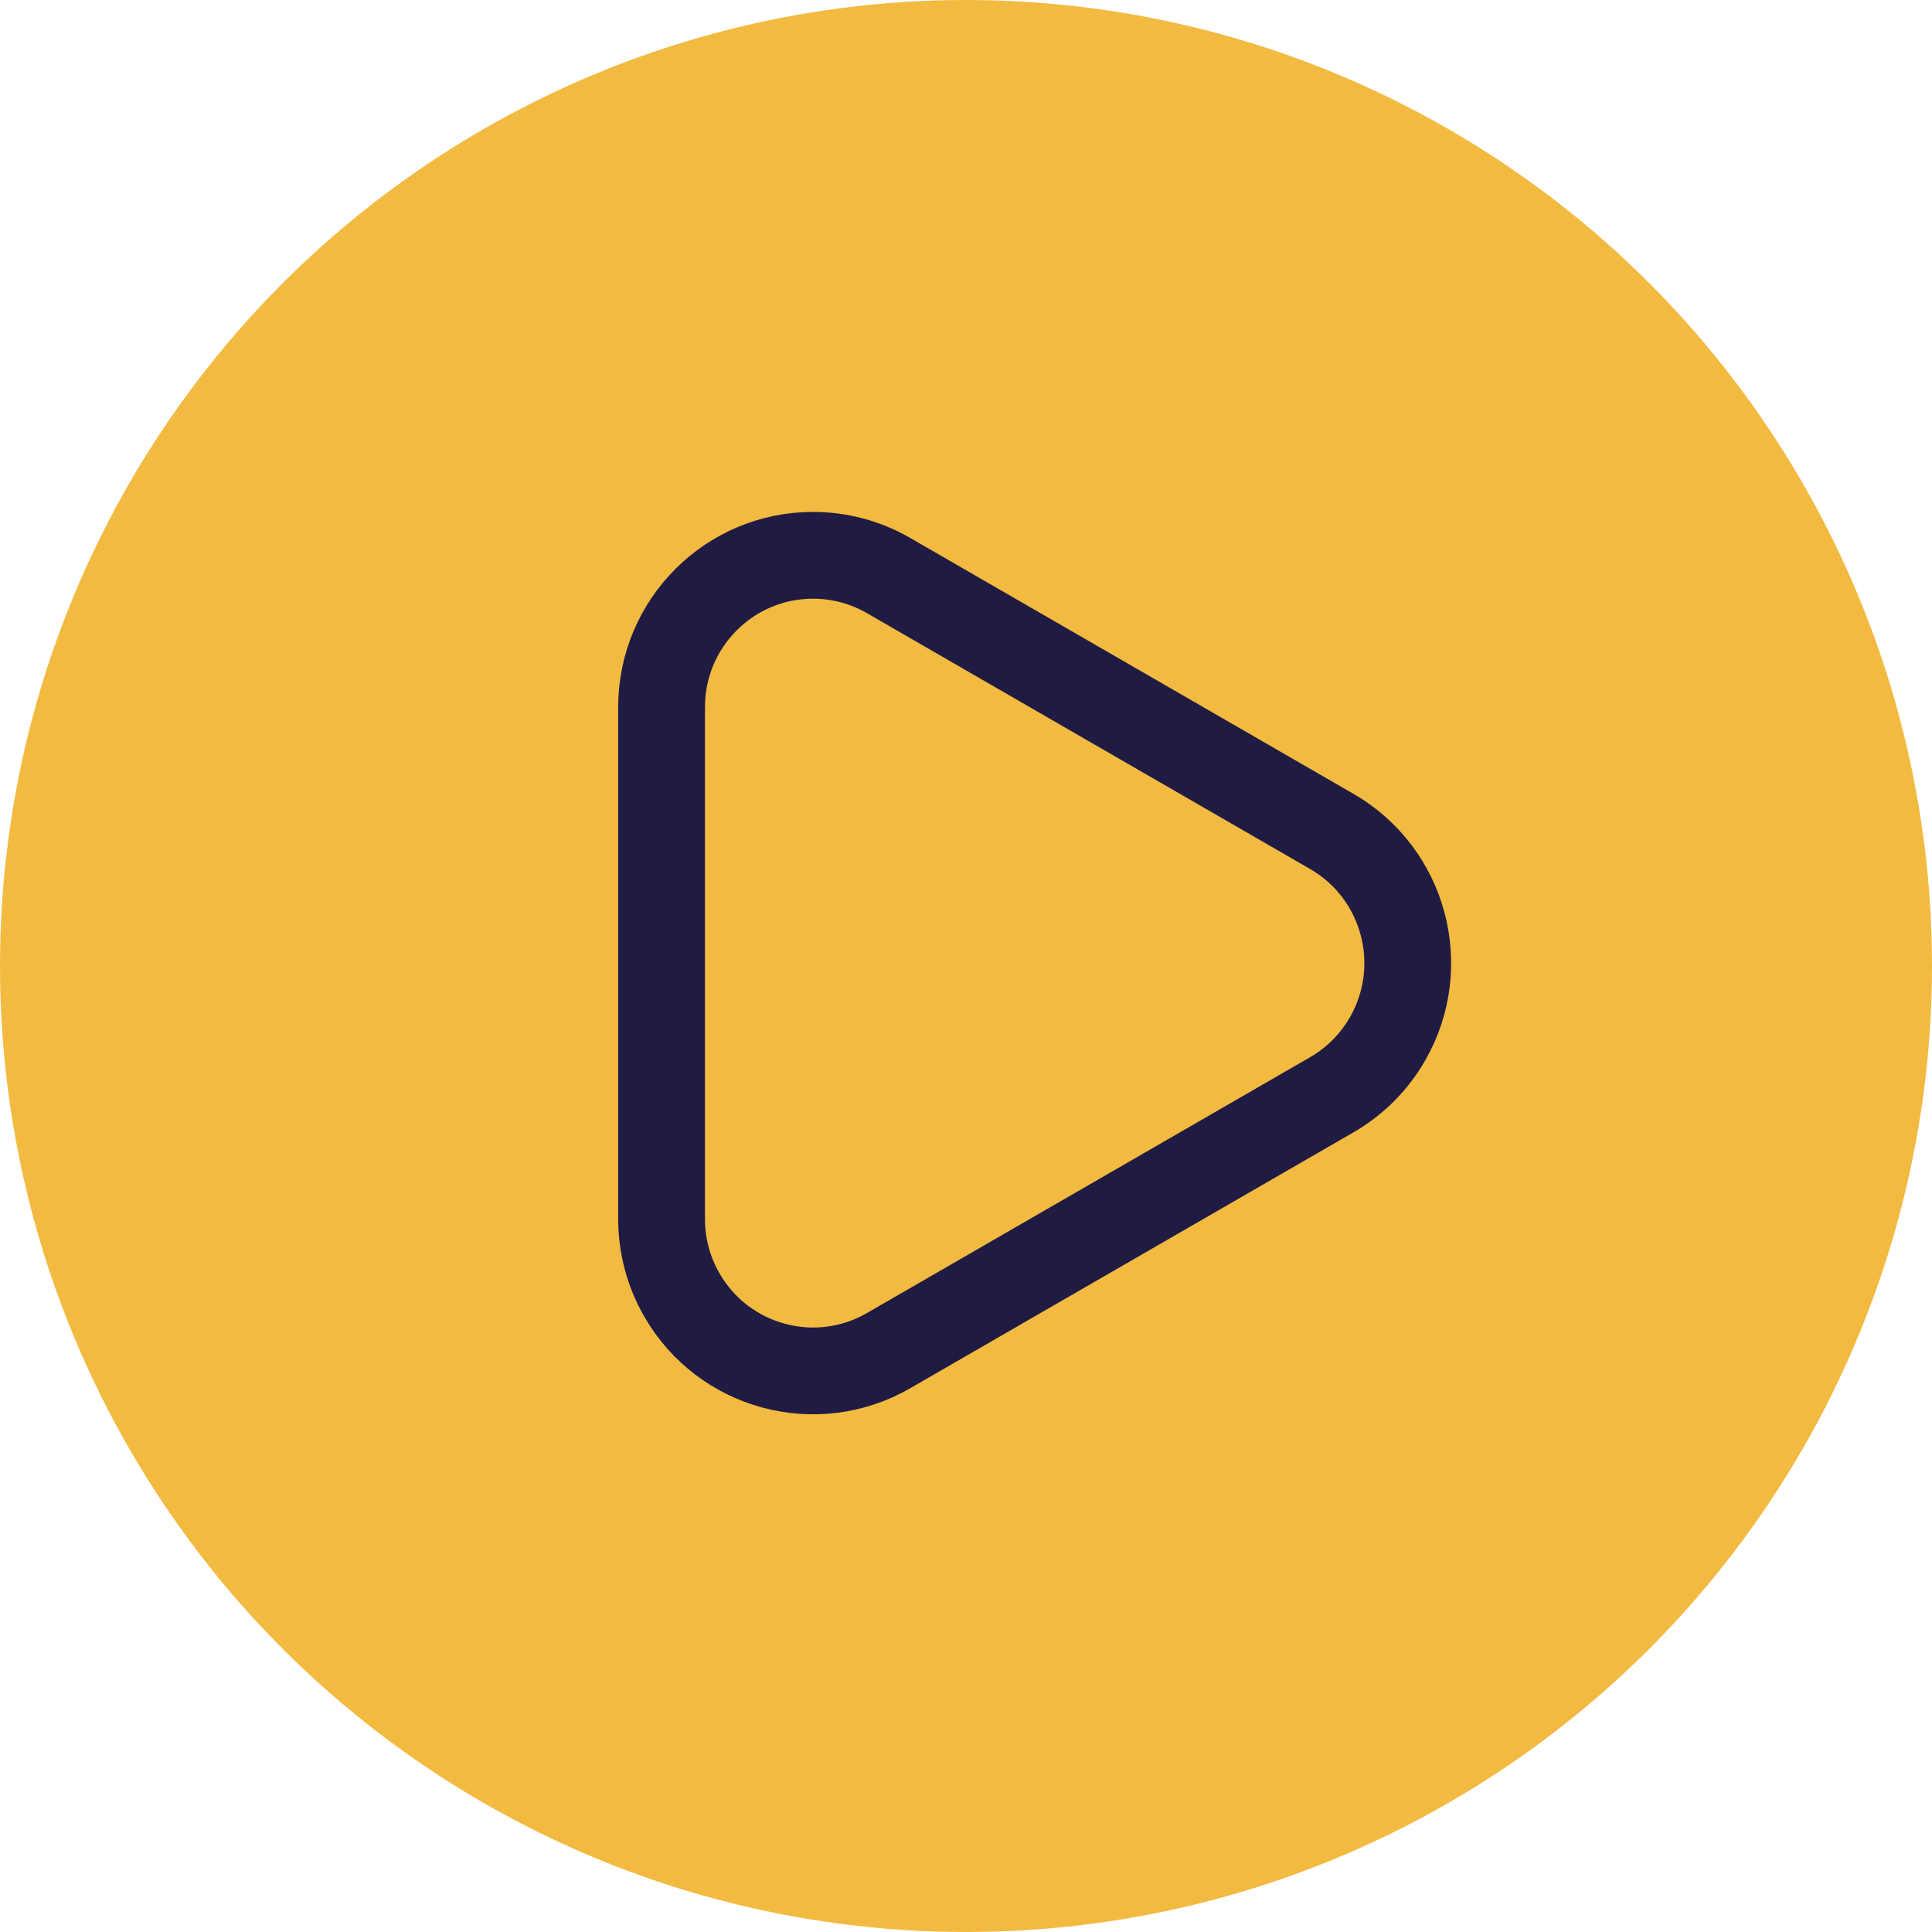 <?xml version="1.0" encoding="UTF-8"?>
<svg width="1336px" height="1336px" viewBox="0 0 1336 1336" version="1.1" xmlns="http://www.w3.org/2000/svg" xmlns:xlink="http://www.w3.org/1999/xlink">
    <title>TP_Logo_Icons_Play_FullColour</title>
    <g id="TP_Logo_Icons_Play_FullColour" stroke="none" fill="none">
        <circle id="Oval" fill="#F2BA41" fill-rule="evenodd" cx="668" cy="668" r="668"></circle>
        <path d="M920.975,757.035 L614.468,933.978 C564.334,962.92 500.3,945.62 471.444,895.337 C462.296,879.397 457.481,861.327 457.481,842.934 L457.481,489.048 C457.481,431.032 504.374,384 562.219,384 C580.557,384 598.574,388.829 614.468,398.004 L920.975,574.947 C971.108,603.889 988.357,668.112 959.501,718.394 C950.283,734.458 936.991,747.789 920.975,757.035 Z" id="Triangle" stroke="#201B43" stroke-width="60"></path>
    </g>
</svg>